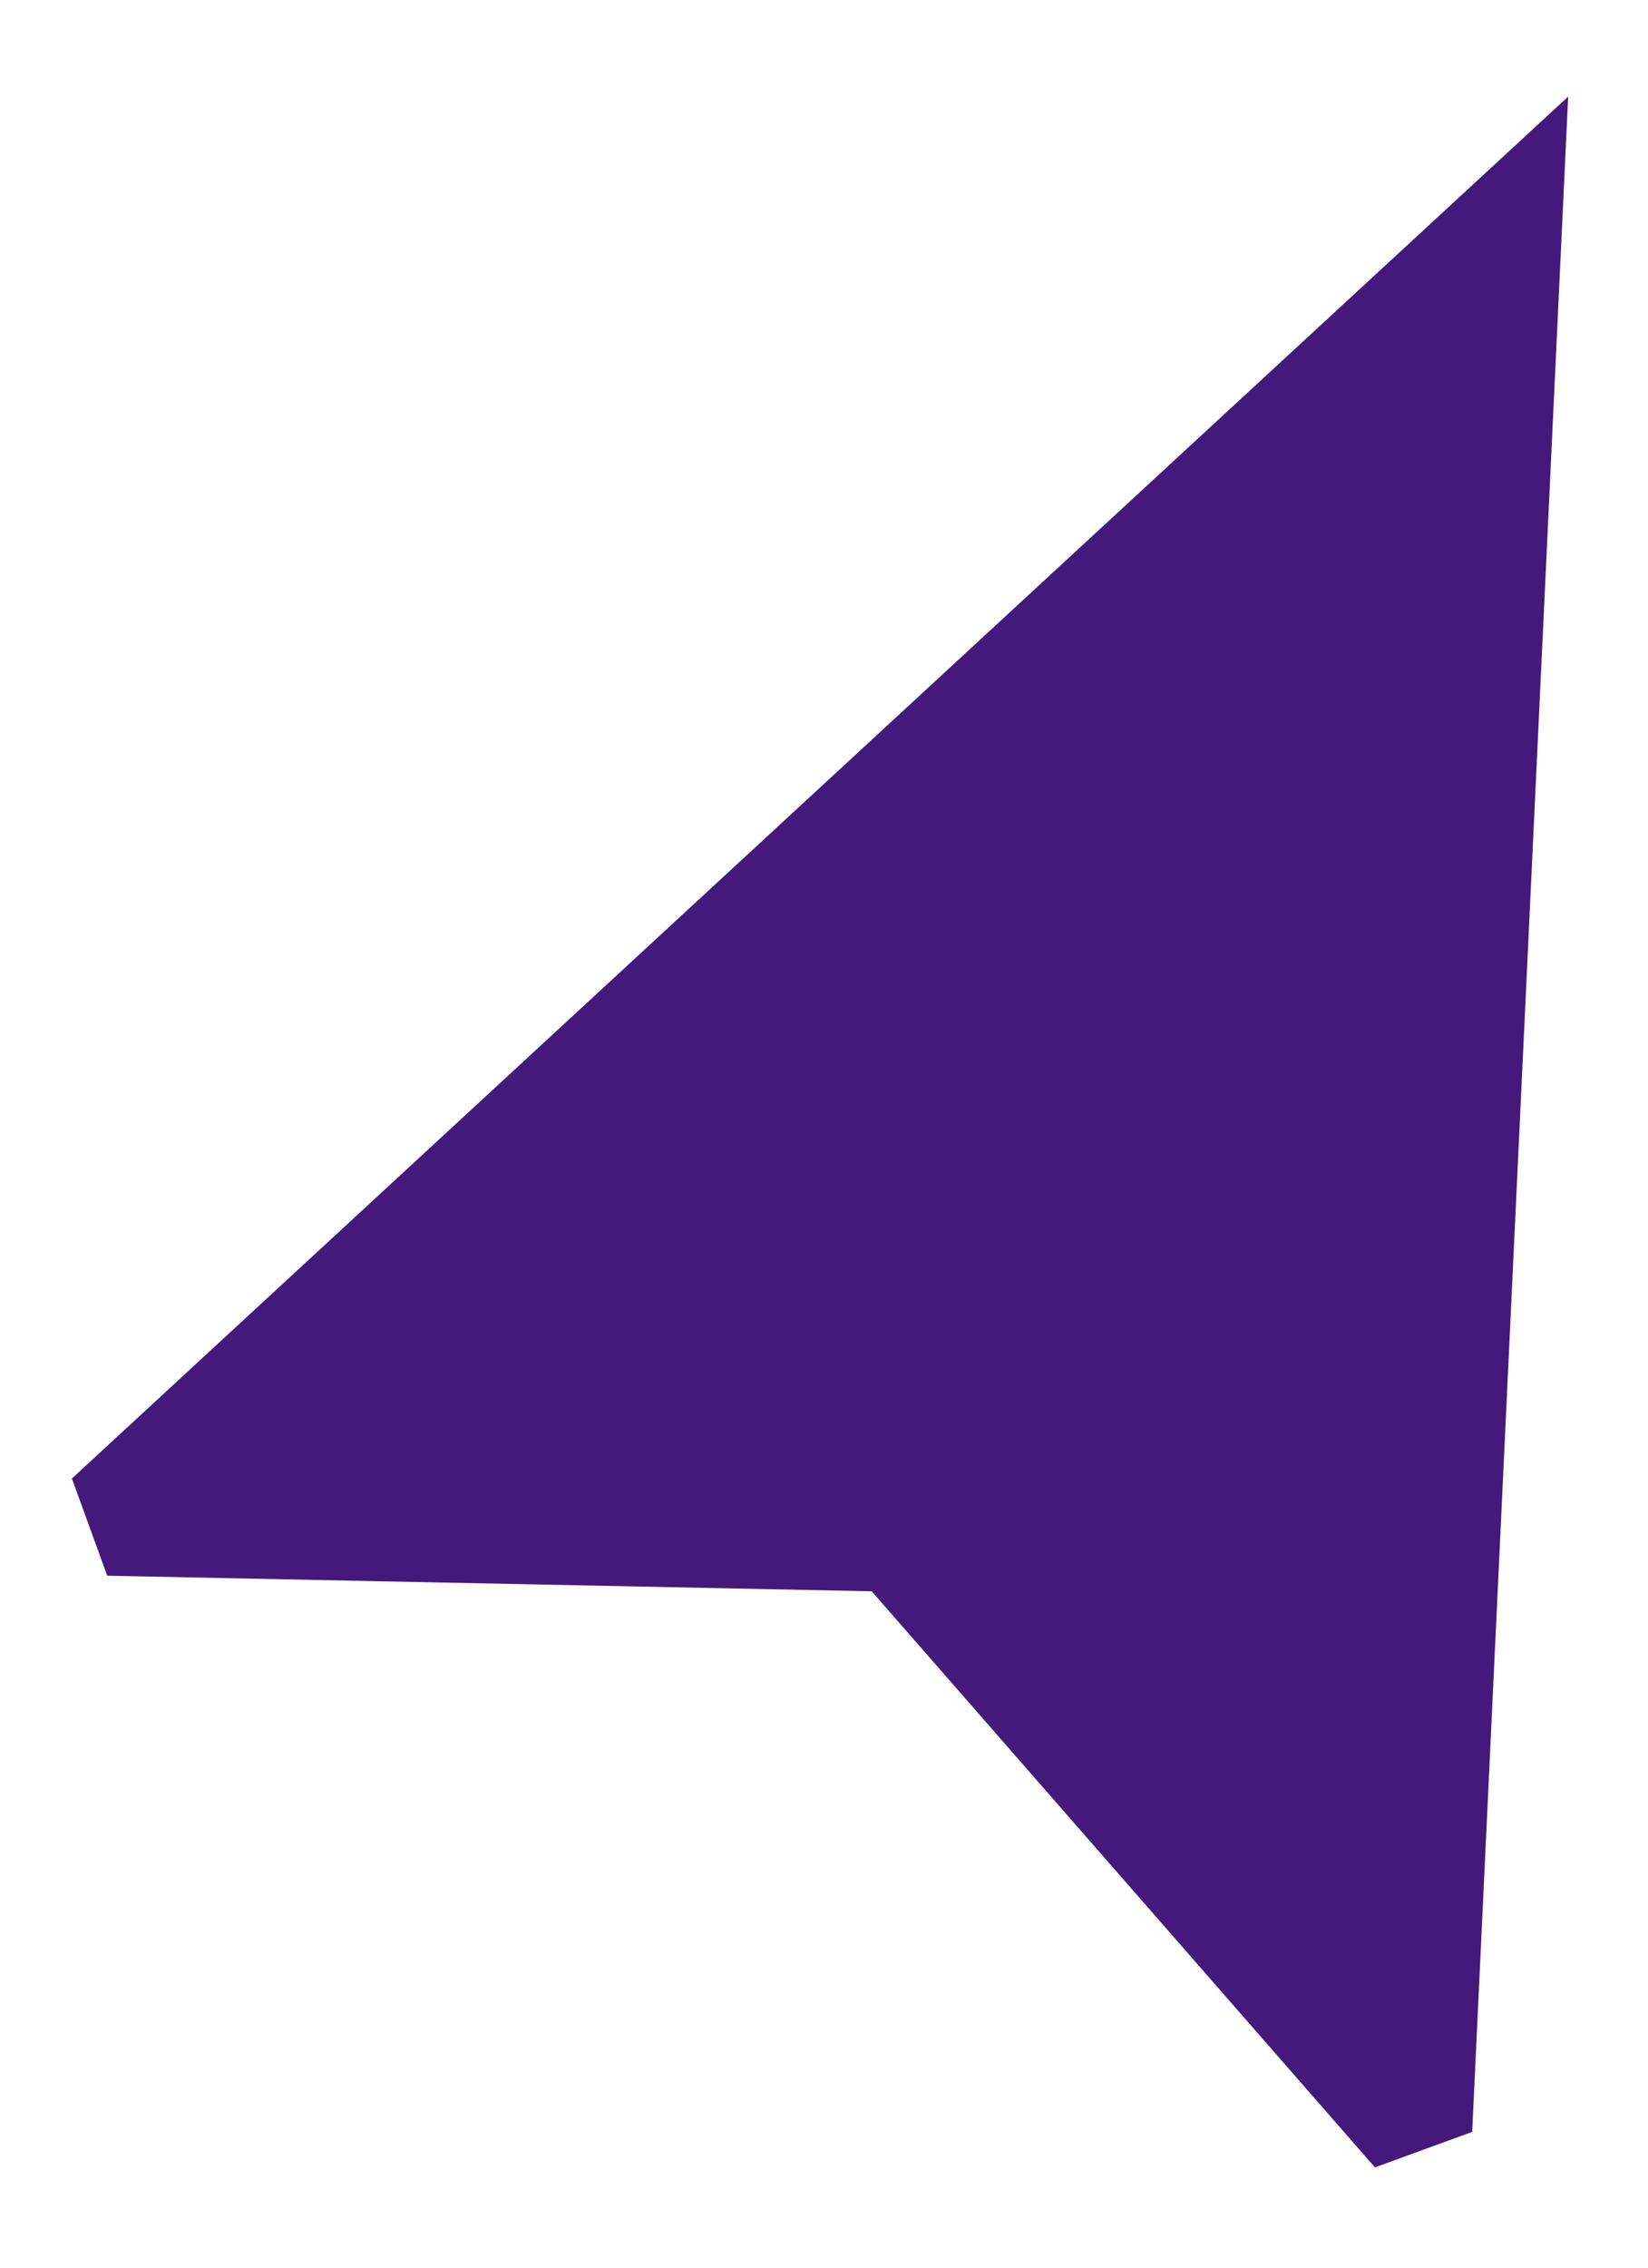 <svg width="16" height="22" viewBox="0 0 16 22" fill="none" xmlns="http://www.w3.org/2000/svg">
<path d="M15.225 0.937L0.698 14.344L1.041 15.287L8.463 15.438L13.349 21.027L14.293 20.683L15.225 0.937Z" fill="#45197C"/>
</svg>
